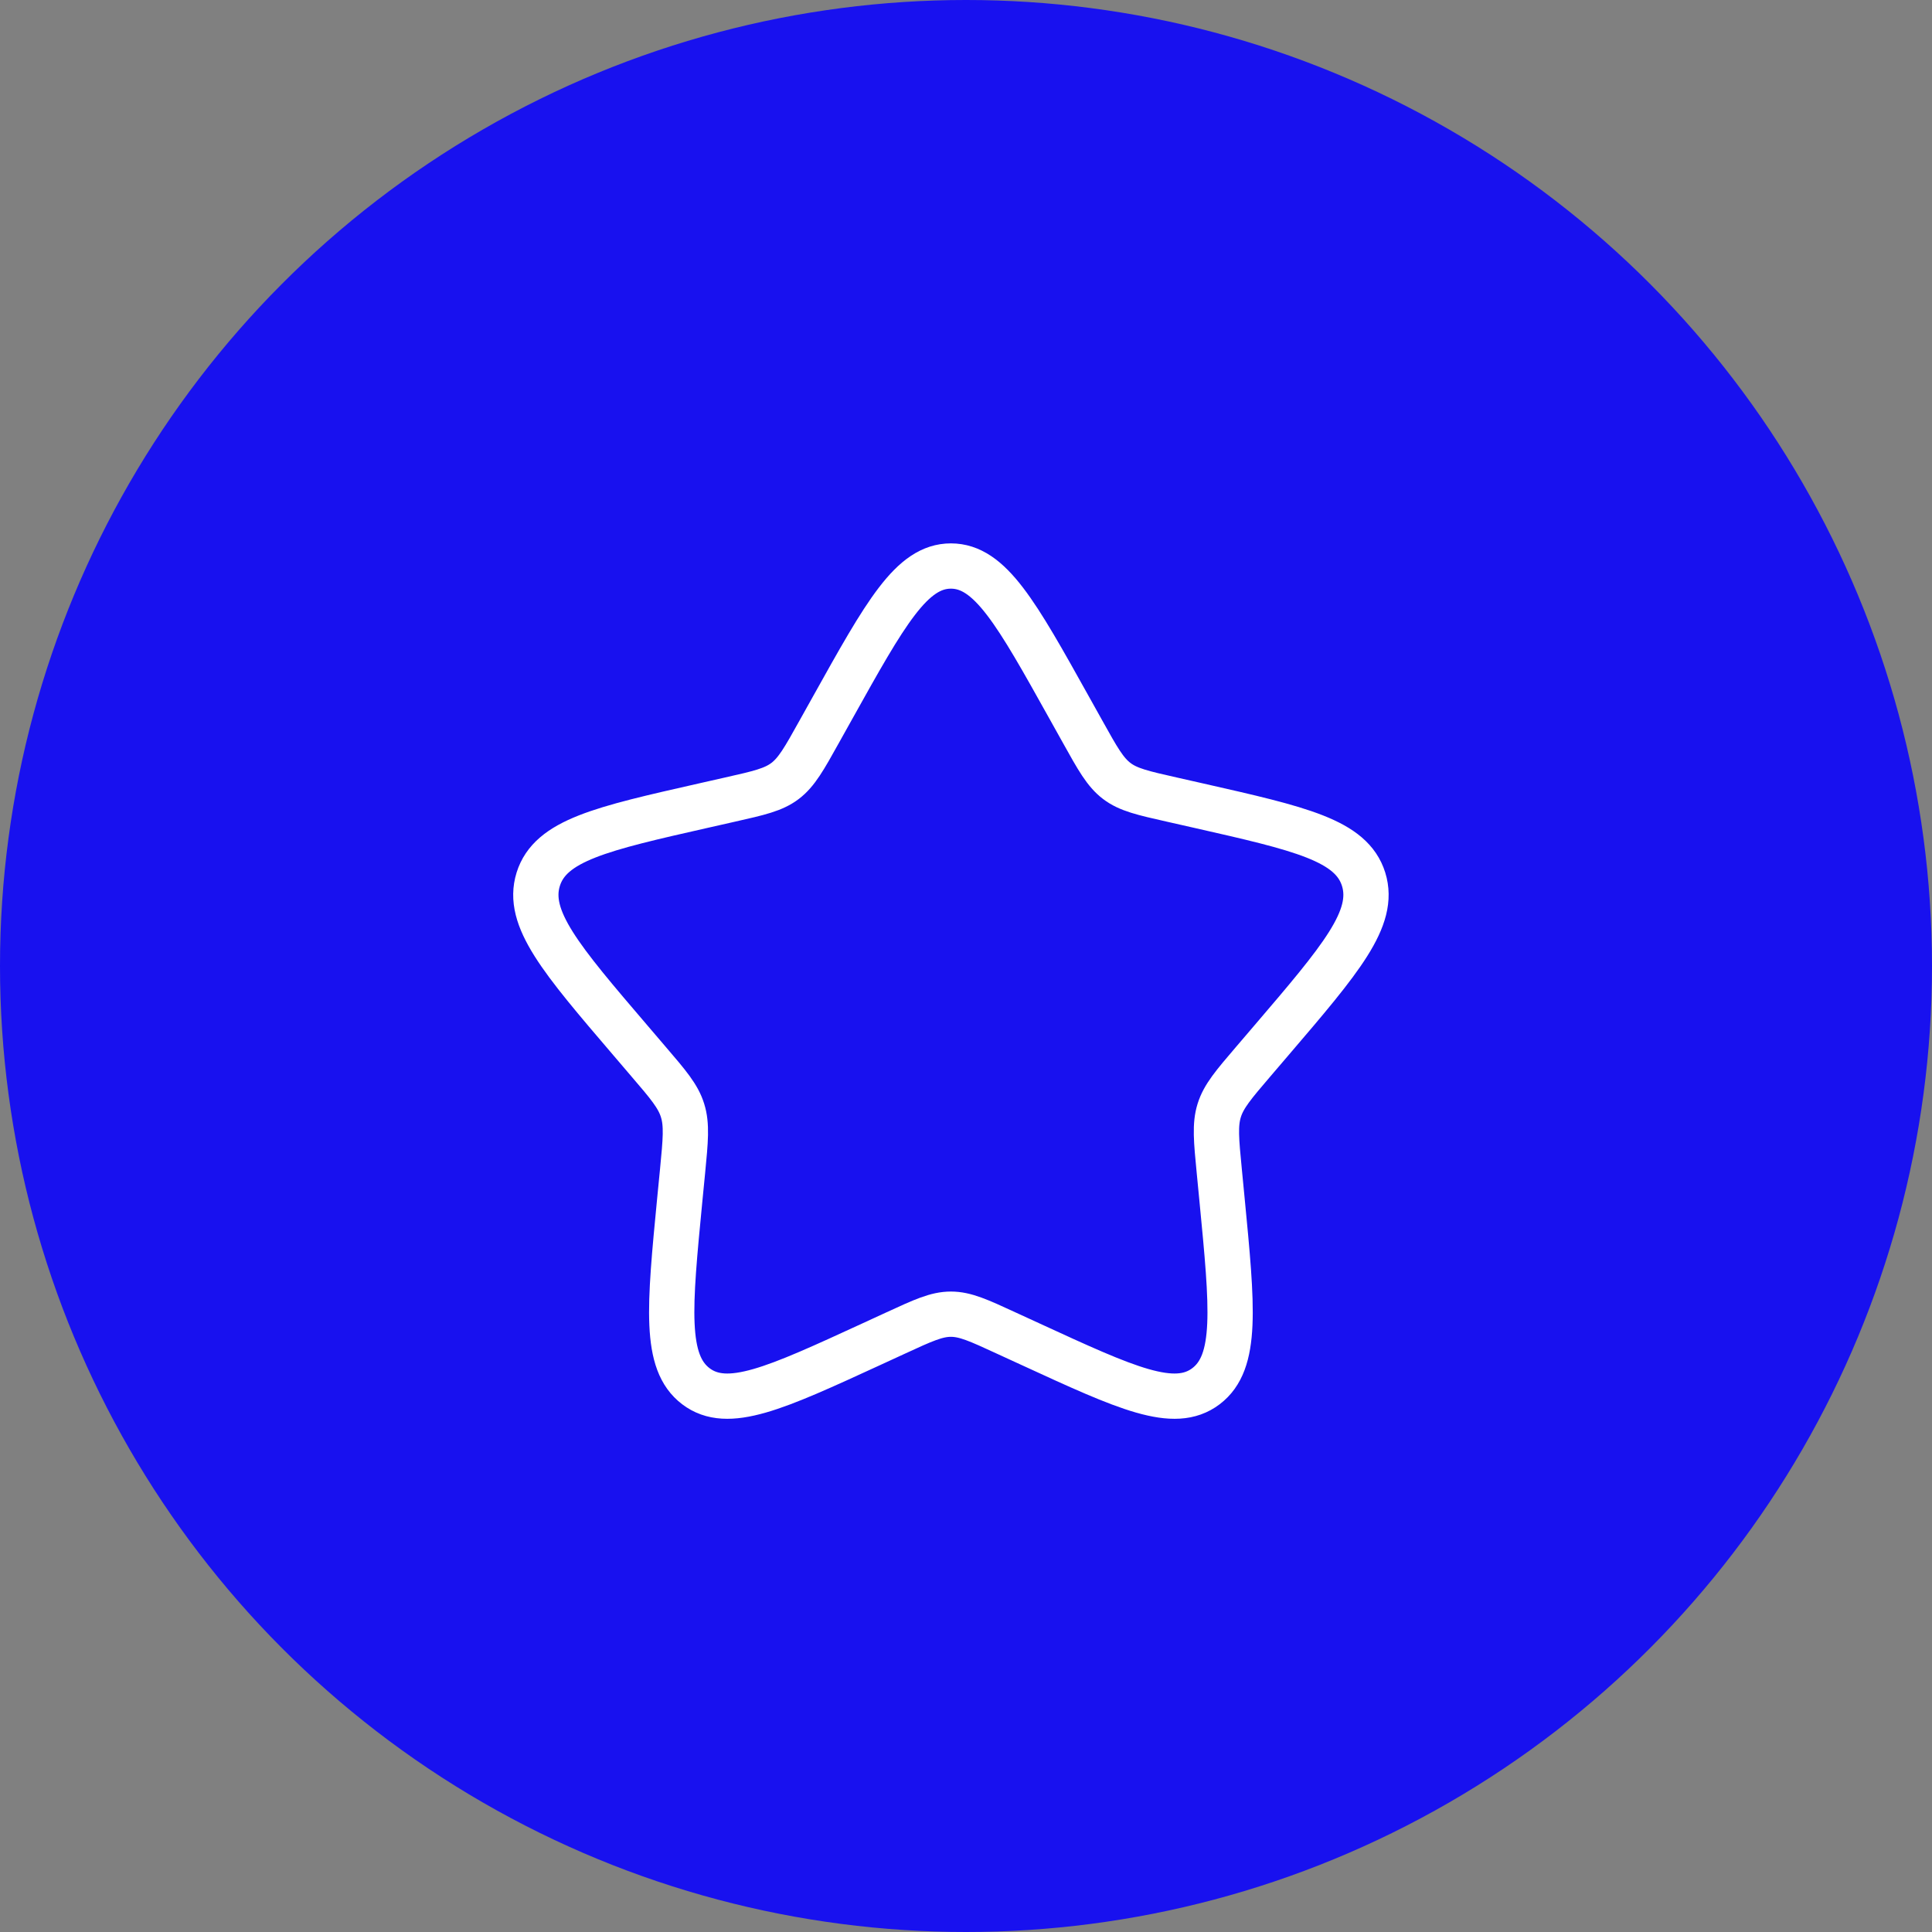 <svg width="64" height="64" viewBox="0 0 64 64" fill="none" xmlns="http://www.w3.org/2000/svg">
<rect x="0" y="0" width="64" height="64" fill="#808080" stroke="none"/>
<circle cx="32" cy="32" r="32" fill="#1811EF"/>
<path d="M27.586 23.436C29.328 20.312 30.198 18.75 31.5 18.75C32.802 18.75 33.673 20.312 35.415 23.436L35.866 24.244C36.361 25.133 36.608 25.577 36.993 25.87C37.378 26.163 37.86 26.271 38.822 26.488L39.697 26.686C43.079 27.452 44.769 27.835 45.172 29.128C45.573 30.421 44.421 31.77 42.115 34.466L41.519 35.163C40.864 35.929 40.535 36.313 40.388 36.786C40.241 37.26 40.291 37.772 40.39 38.793L40.48 39.724C40.828 43.323 41.003 45.121 39.95 45.92C38.896 46.72 37.312 45.99 34.147 44.533L33.326 44.156C32.427 43.741 31.977 43.534 31.5 43.534C31.023 43.534 30.574 43.741 29.674 44.156L28.855 44.533C25.688 45.99 24.104 46.719 23.052 45.921C21.998 45.121 22.172 43.323 22.52 39.724L22.611 38.795C22.71 37.772 22.759 37.26 22.611 36.787C22.465 36.313 22.137 35.929 21.482 35.165L20.885 34.466C18.579 31.771 17.427 30.422 17.829 29.128C18.232 27.835 19.923 27.451 23.305 26.686L24.18 26.488C25.141 26.271 25.621 26.163 26.007 25.87C26.392 25.577 26.64 25.133 27.135 24.244L27.586 23.436Z" stroke="white" stroke-width="1.5"/>
</svg>
